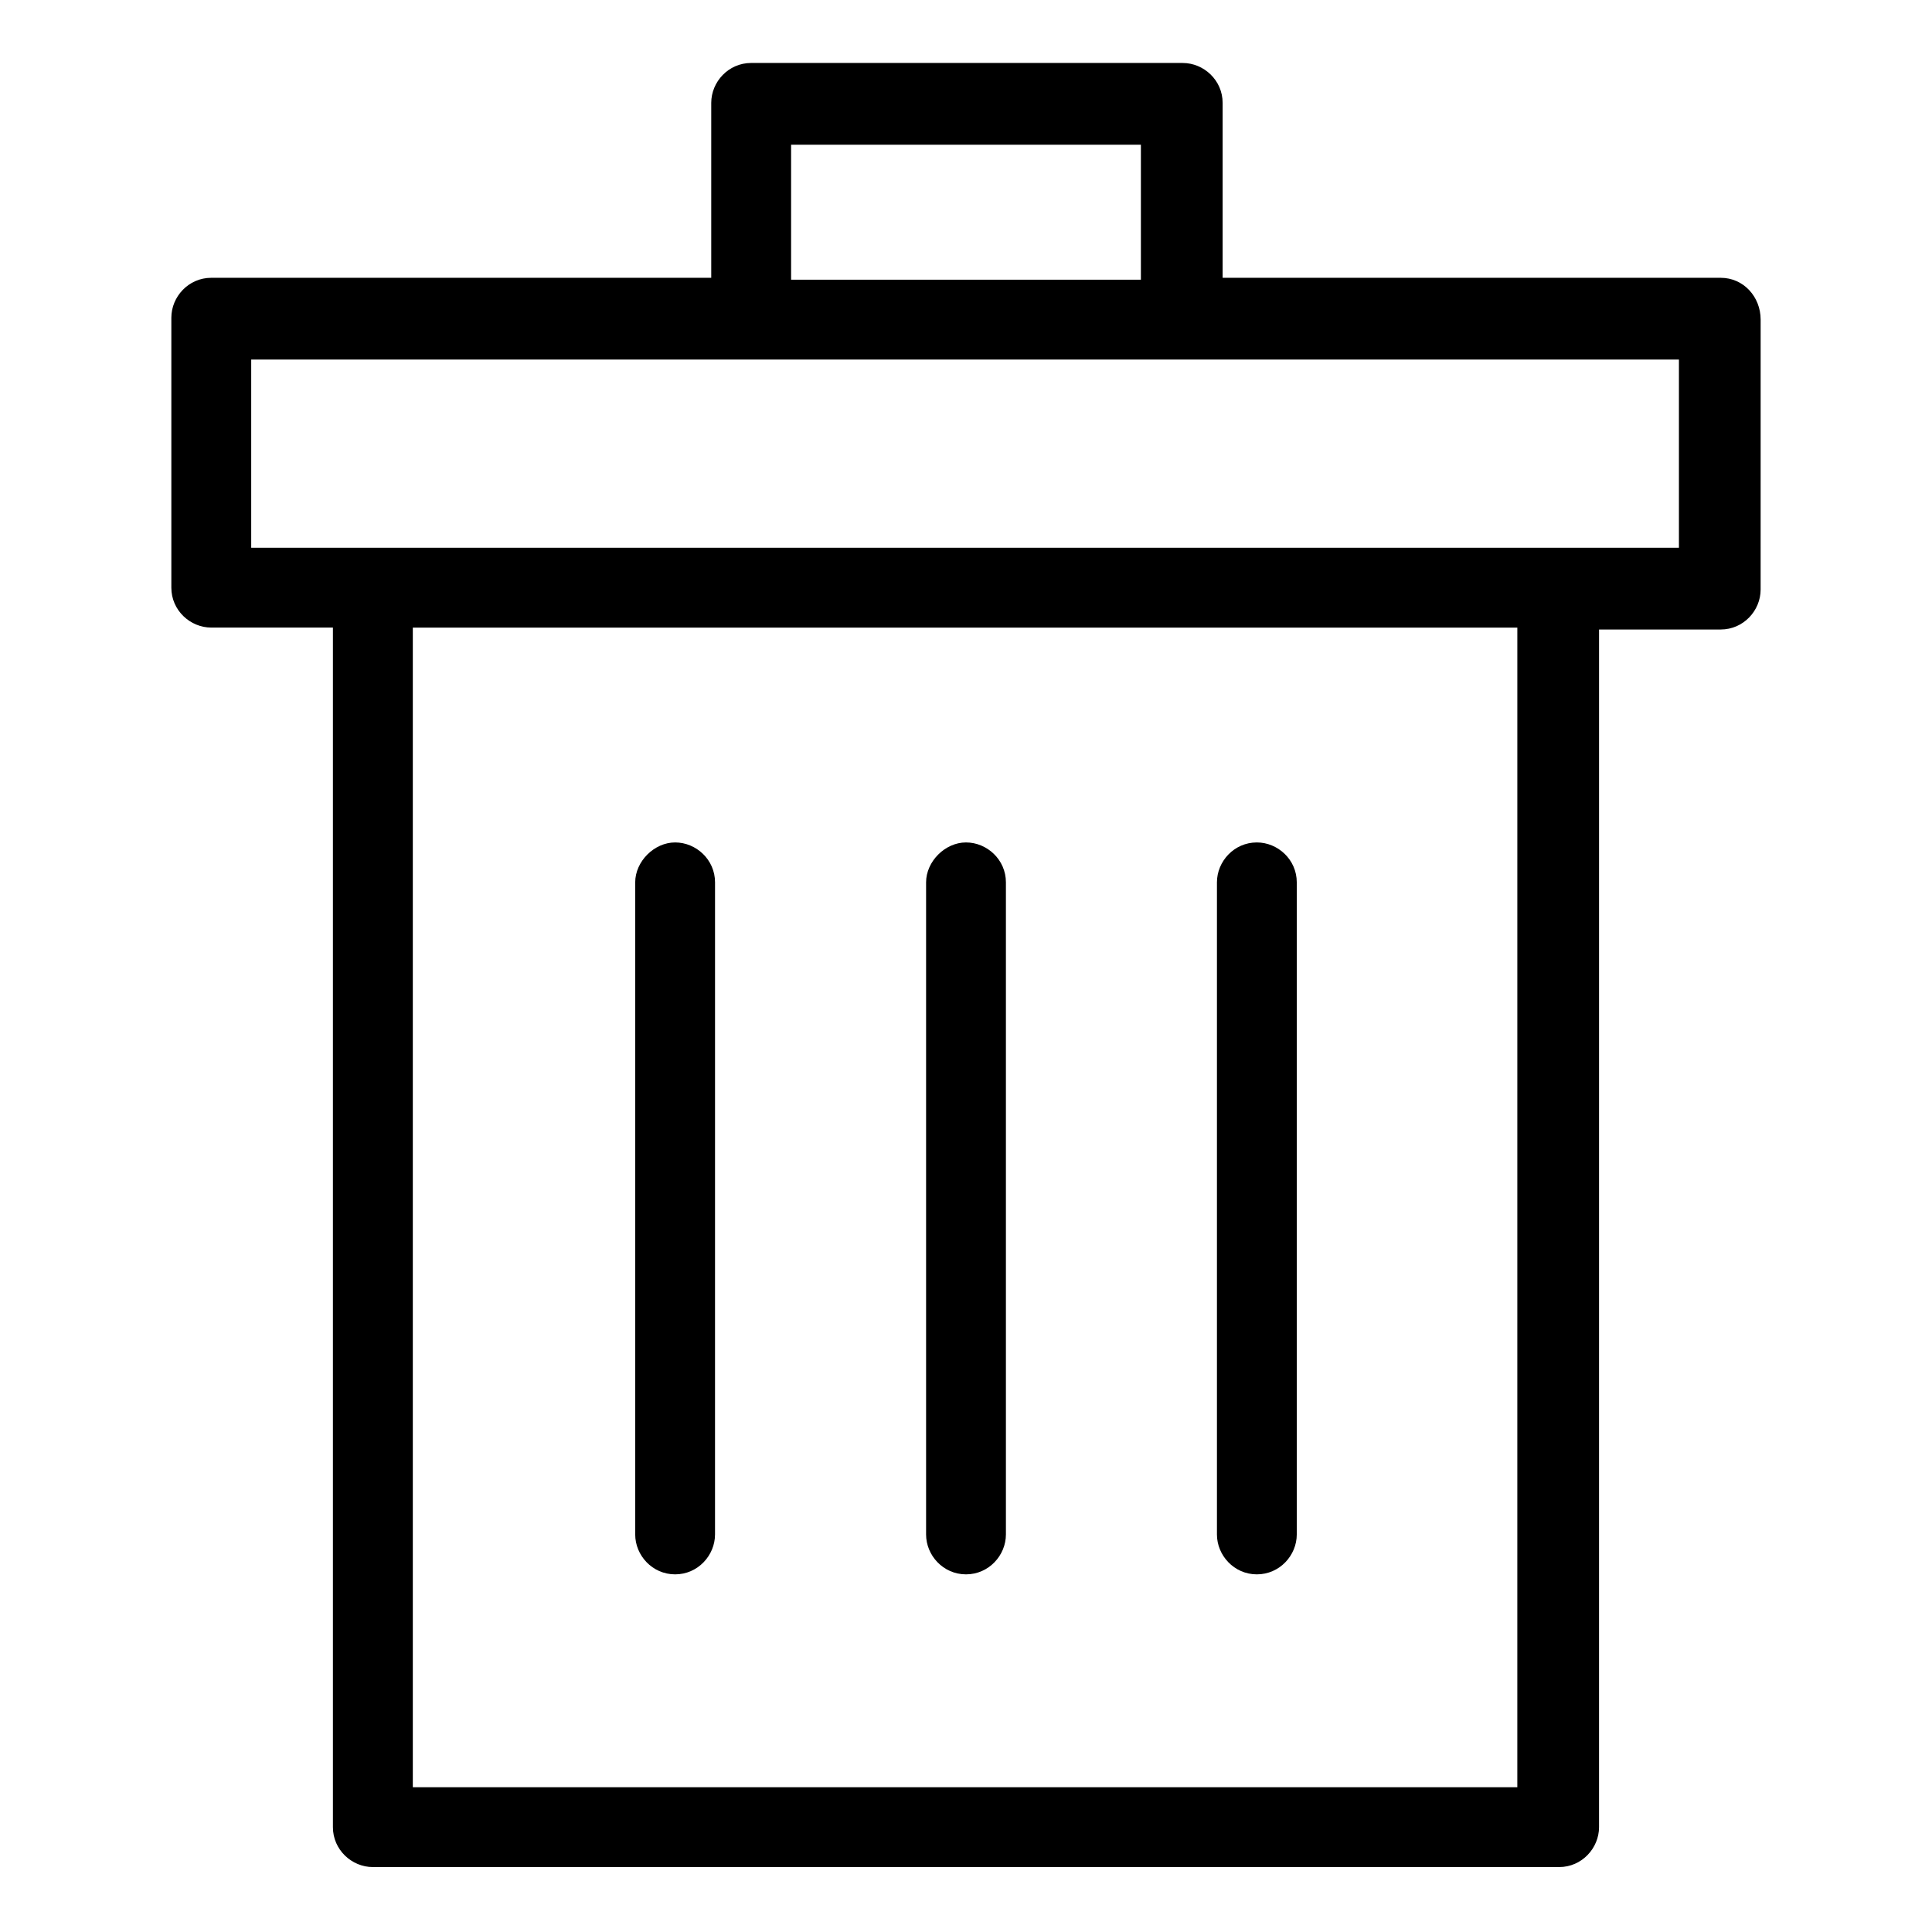 <?xml version="1.0" encoding="UTF-8"?>
<!-- Uploaded to: SVG Repo, www.svgrepo.com, Generator: SVG Repo Mixer Tools -->
<svg fill="#000000" width="800px" height="800px" version="1.1" viewBox="144 144 512 512" xmlns="http://www.w3.org/2000/svg">
 <g>
  <path d="m600.01 217.62h-132v-46.352c0-6.047-5.039-10.578-10.578-10.578l-114.37-0.004c-6.047 0-10.578 5.039-10.578 10.578v46.352l-132.5 0.004c-6.047 0-10.578 5.039-10.578 10.578v71.539c0 6.047 5.039 10.578 10.578 10.578h32.242v317.9c0 6.047 5.039 10.578 10.578 10.578h314.38c6.047 0 10.578-5.039 10.578-10.578l0.004-317.39h32.242c6.047 0 10.578-5.039 10.578-10.578l0.004-71.543c0-6.047-4.535-11.082-10.578-11.082zm-246.36-35.27h92.699v35.77l-92.699 0.004zm192.96 435.29h-293.21v-307.32h292.71l-0.004 307.32zm42.824-328.48h-378.86v-49.879h378.36v49.879z"/>
  <path d="m322.91 561.22c6.047 0 10.578-5.039 10.578-10.578l0.004-172.81c0-6.047-5.039-10.578-10.578-10.578-5.543 0-10.578 5.039-10.578 10.578v172.81c-0.004 5.539 4.531 10.578 10.574 10.578z"/>
  <path d="m400 561.22c6.047 0 10.578-5.039 10.578-10.578v-172.81c0-6.047-5.039-10.578-10.578-10.578-5.543 0-10.578 5.039-10.578 10.578v172.81c-0.004 5.539 4.531 10.578 10.578 10.578z"/>
  <path d="m477.08 561.22c6.047 0 10.578-5.039 10.578-10.578v-172.81c0-6.047-5.039-10.578-10.578-10.578-6.047 0-10.578 5.039-10.578 10.578v172.81c-0.004 5.539 4.531 10.578 10.578 10.578z"/>
 </g>
</svg>